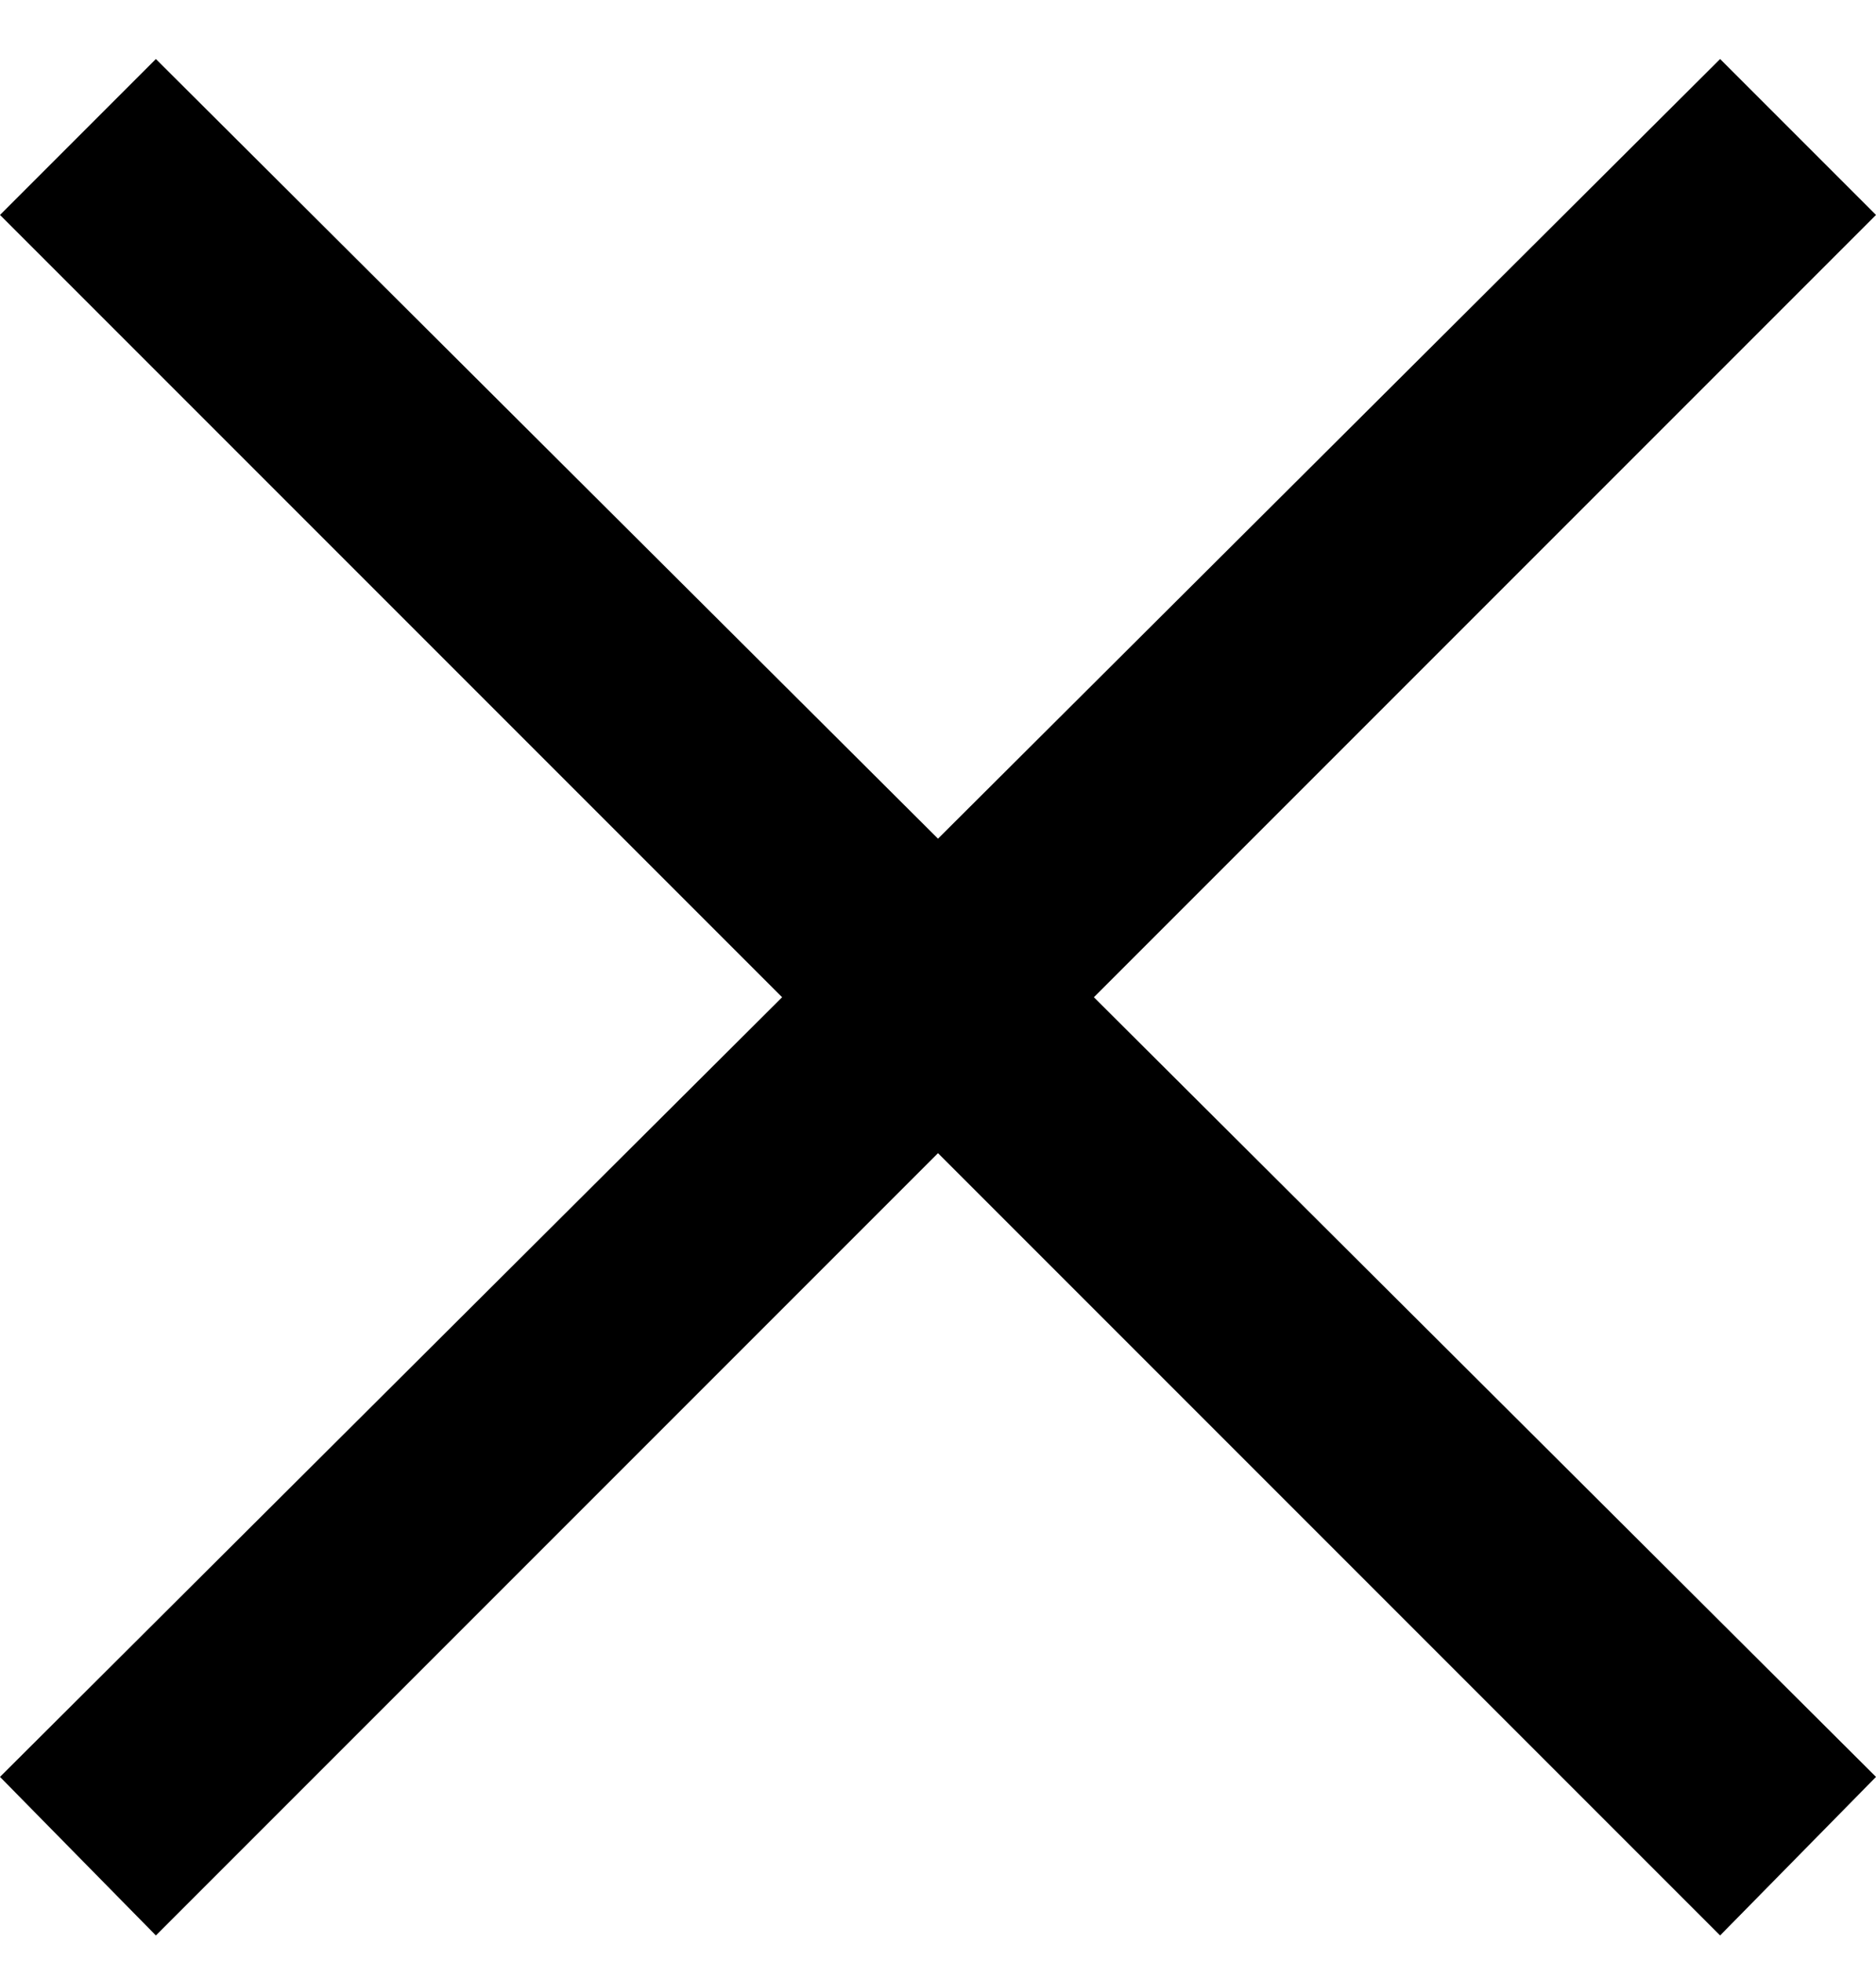 <?xml version="1.0" encoding="UTF-8"?> <svg xmlns="http://www.w3.org/2000/svg" width="22" height="23" viewBox="0 0 22 23" fill="none"> <path d="M20.172 22.692L11 13.52L1.828 22.692L0 20.833L9.172 11.692L0 2.52L1.828 0.692L11 9.833L20.172 0.692L22 2.52L12.828 11.692L22 20.833L20.172 22.692Z" fill="black"></path> </svg> 